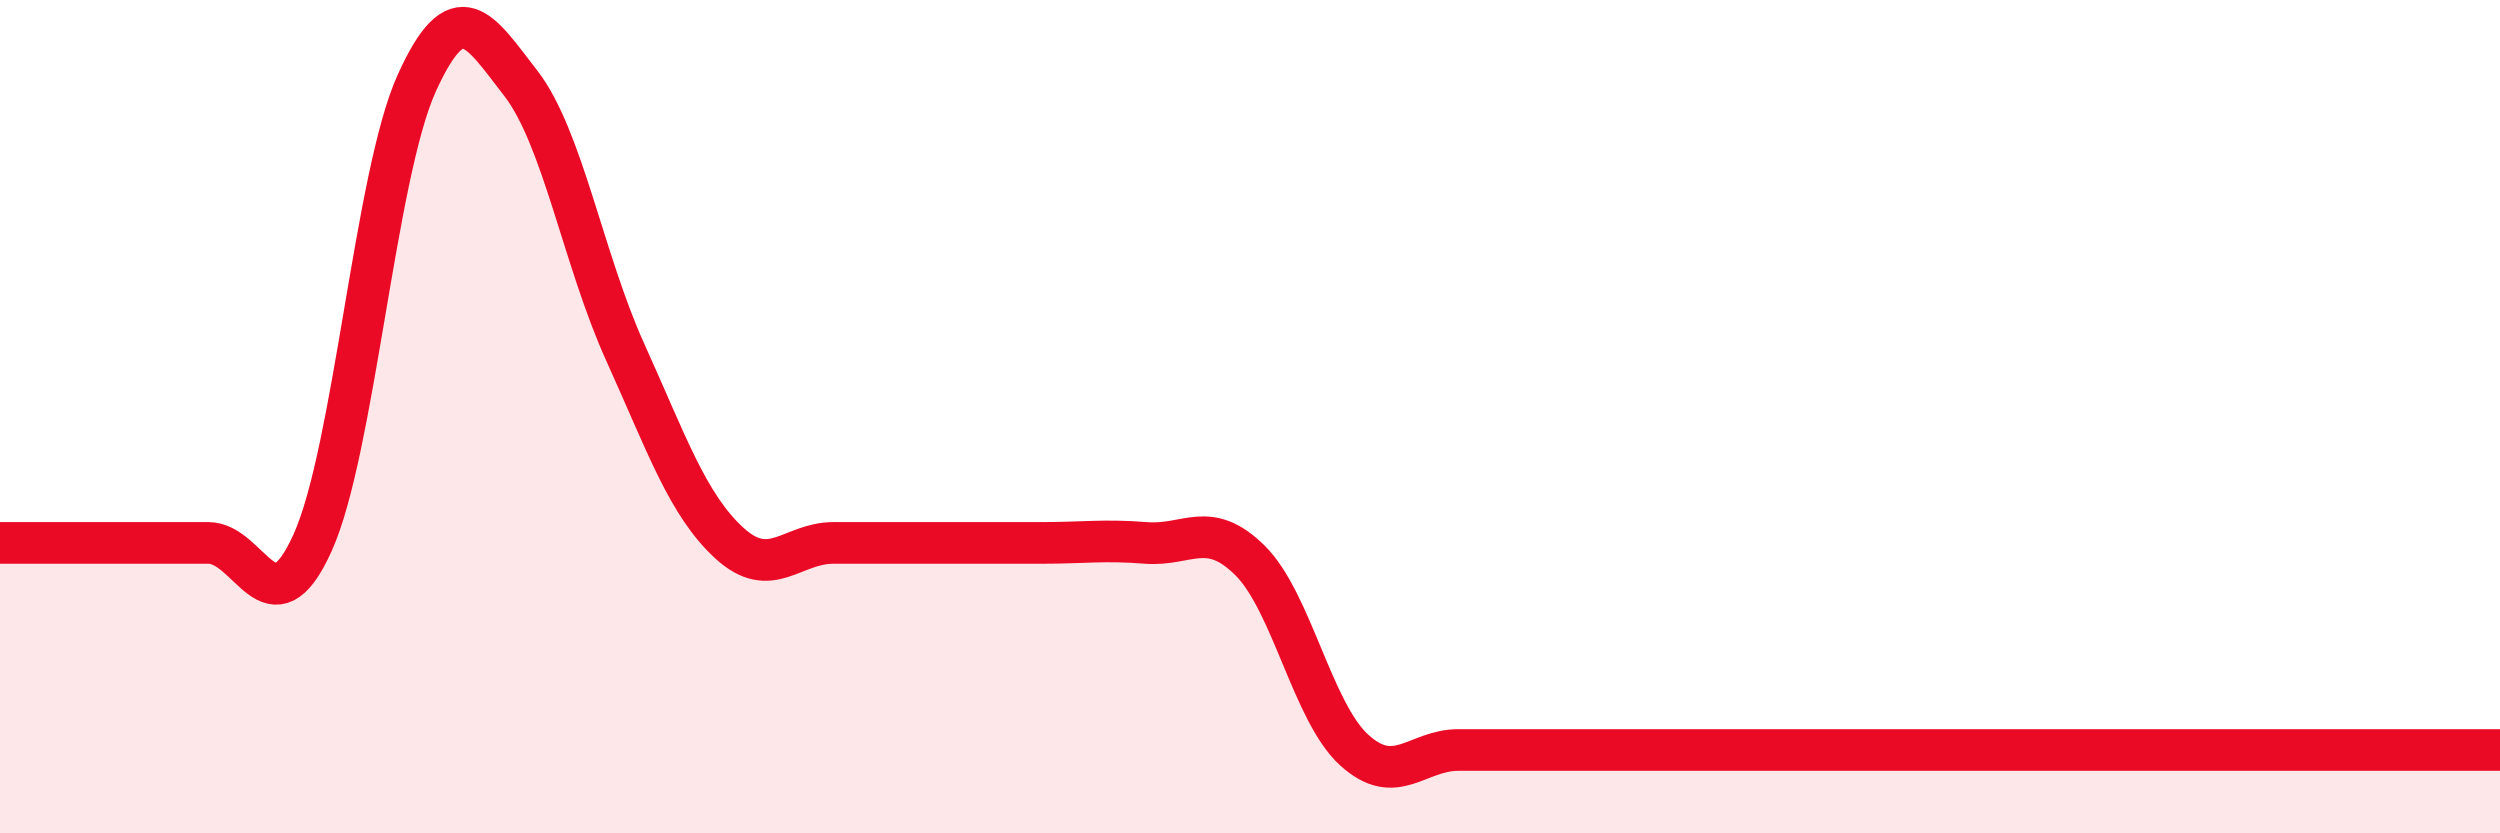 
    <svg width="60" height="20" viewBox="0 0 60 20" xmlns="http://www.w3.org/2000/svg">
      <path
        d="M 0,13.03 C 0.5,13.03 1.5,13.03 2.5,13.03 C 3.5,13.03 4,13.03 5,13.03 C 6,13.03 6.5,15.24 7.5,13.03 C 8.5,10.82 9,4.21 10,2 C 11,-0.21 11.5,0.71 12.5,2 C 13.5,3.29 14,6.23 15,8.44 C 16,10.65 16.5,12.11 17.5,13.03 C 18.5,13.95 19,13.03 20,13.03 C 21,13.03 21.5,13.03 22.5,13.03 C 23.5,13.03 24,13.03 25,13.03 C 26,13.03 26.5,12.95 27.5,13.03 C 28.5,13.11 29,12.46 30,13.45 C 31,14.44 31.5,17.09 32.5,18 C 33.5,18.91 34,18 35,18 C 36,18 36.5,18 37.5,18 C 38.5,18 39,18 40,18 C 41,18 41.5,18 42.5,18 C 43.5,18 44,18 45,18 C 46,18 46.5,18 47.5,18 C 48.5,18 49,18 50,18 C 51,18 51.5,18 52.5,18 C 53.5,18 53.5,18 55,18 C 56.5,18 59,18 60,18L60 20L0 20Z"
        fill="#EB0A25"
        opacity="0.1"
        stroke-linecap="round"
        stroke-linejoin="round"
      />
      <path
        d="M 0,13.03 C 0.5,13.03 1.5,13.03 2.5,13.03 C 3.5,13.03 4,13.03 5,13.03 C 6,13.03 6.5,15.24 7.5,13.03 C 8.5,10.82 9,4.21 10,2 C 11,-0.21 11.5,0.71 12.5,2 C 13.5,3.29 14,6.23 15,8.44 C 16,10.65 16.5,12.11 17.5,13.03 C 18.5,13.95 19,13.03 20,13.03 C 21,13.03 21.5,13.03 22.5,13.03 C 23.5,13.03 24,13.03 25,13.03 C 26,13.03 26.5,12.95 27.5,13.03 C 28.5,13.11 29,12.46 30,13.45 C 31,14.44 31.5,17.09 32.5,18 C 33.5,18.91 34,18 35,18 C 36,18 36.5,18 37.5,18 C 38.5,18 39,18 40,18 C 41,18 41.5,18 42.5,18 C 43.5,18 44,18 45,18 C 46,18 46.5,18 47.5,18 C 48.5,18 49,18 50,18 C 51,18 51.5,18 52.5,18 C 53.5,18 53.5,18 55,18 C 56.5,18 59,18 60,18"
        stroke="#EB0A25"
        stroke-width="1"
        fill="none"
        stroke-linecap="round"
        stroke-linejoin="round"
      />
    </svg>
  
